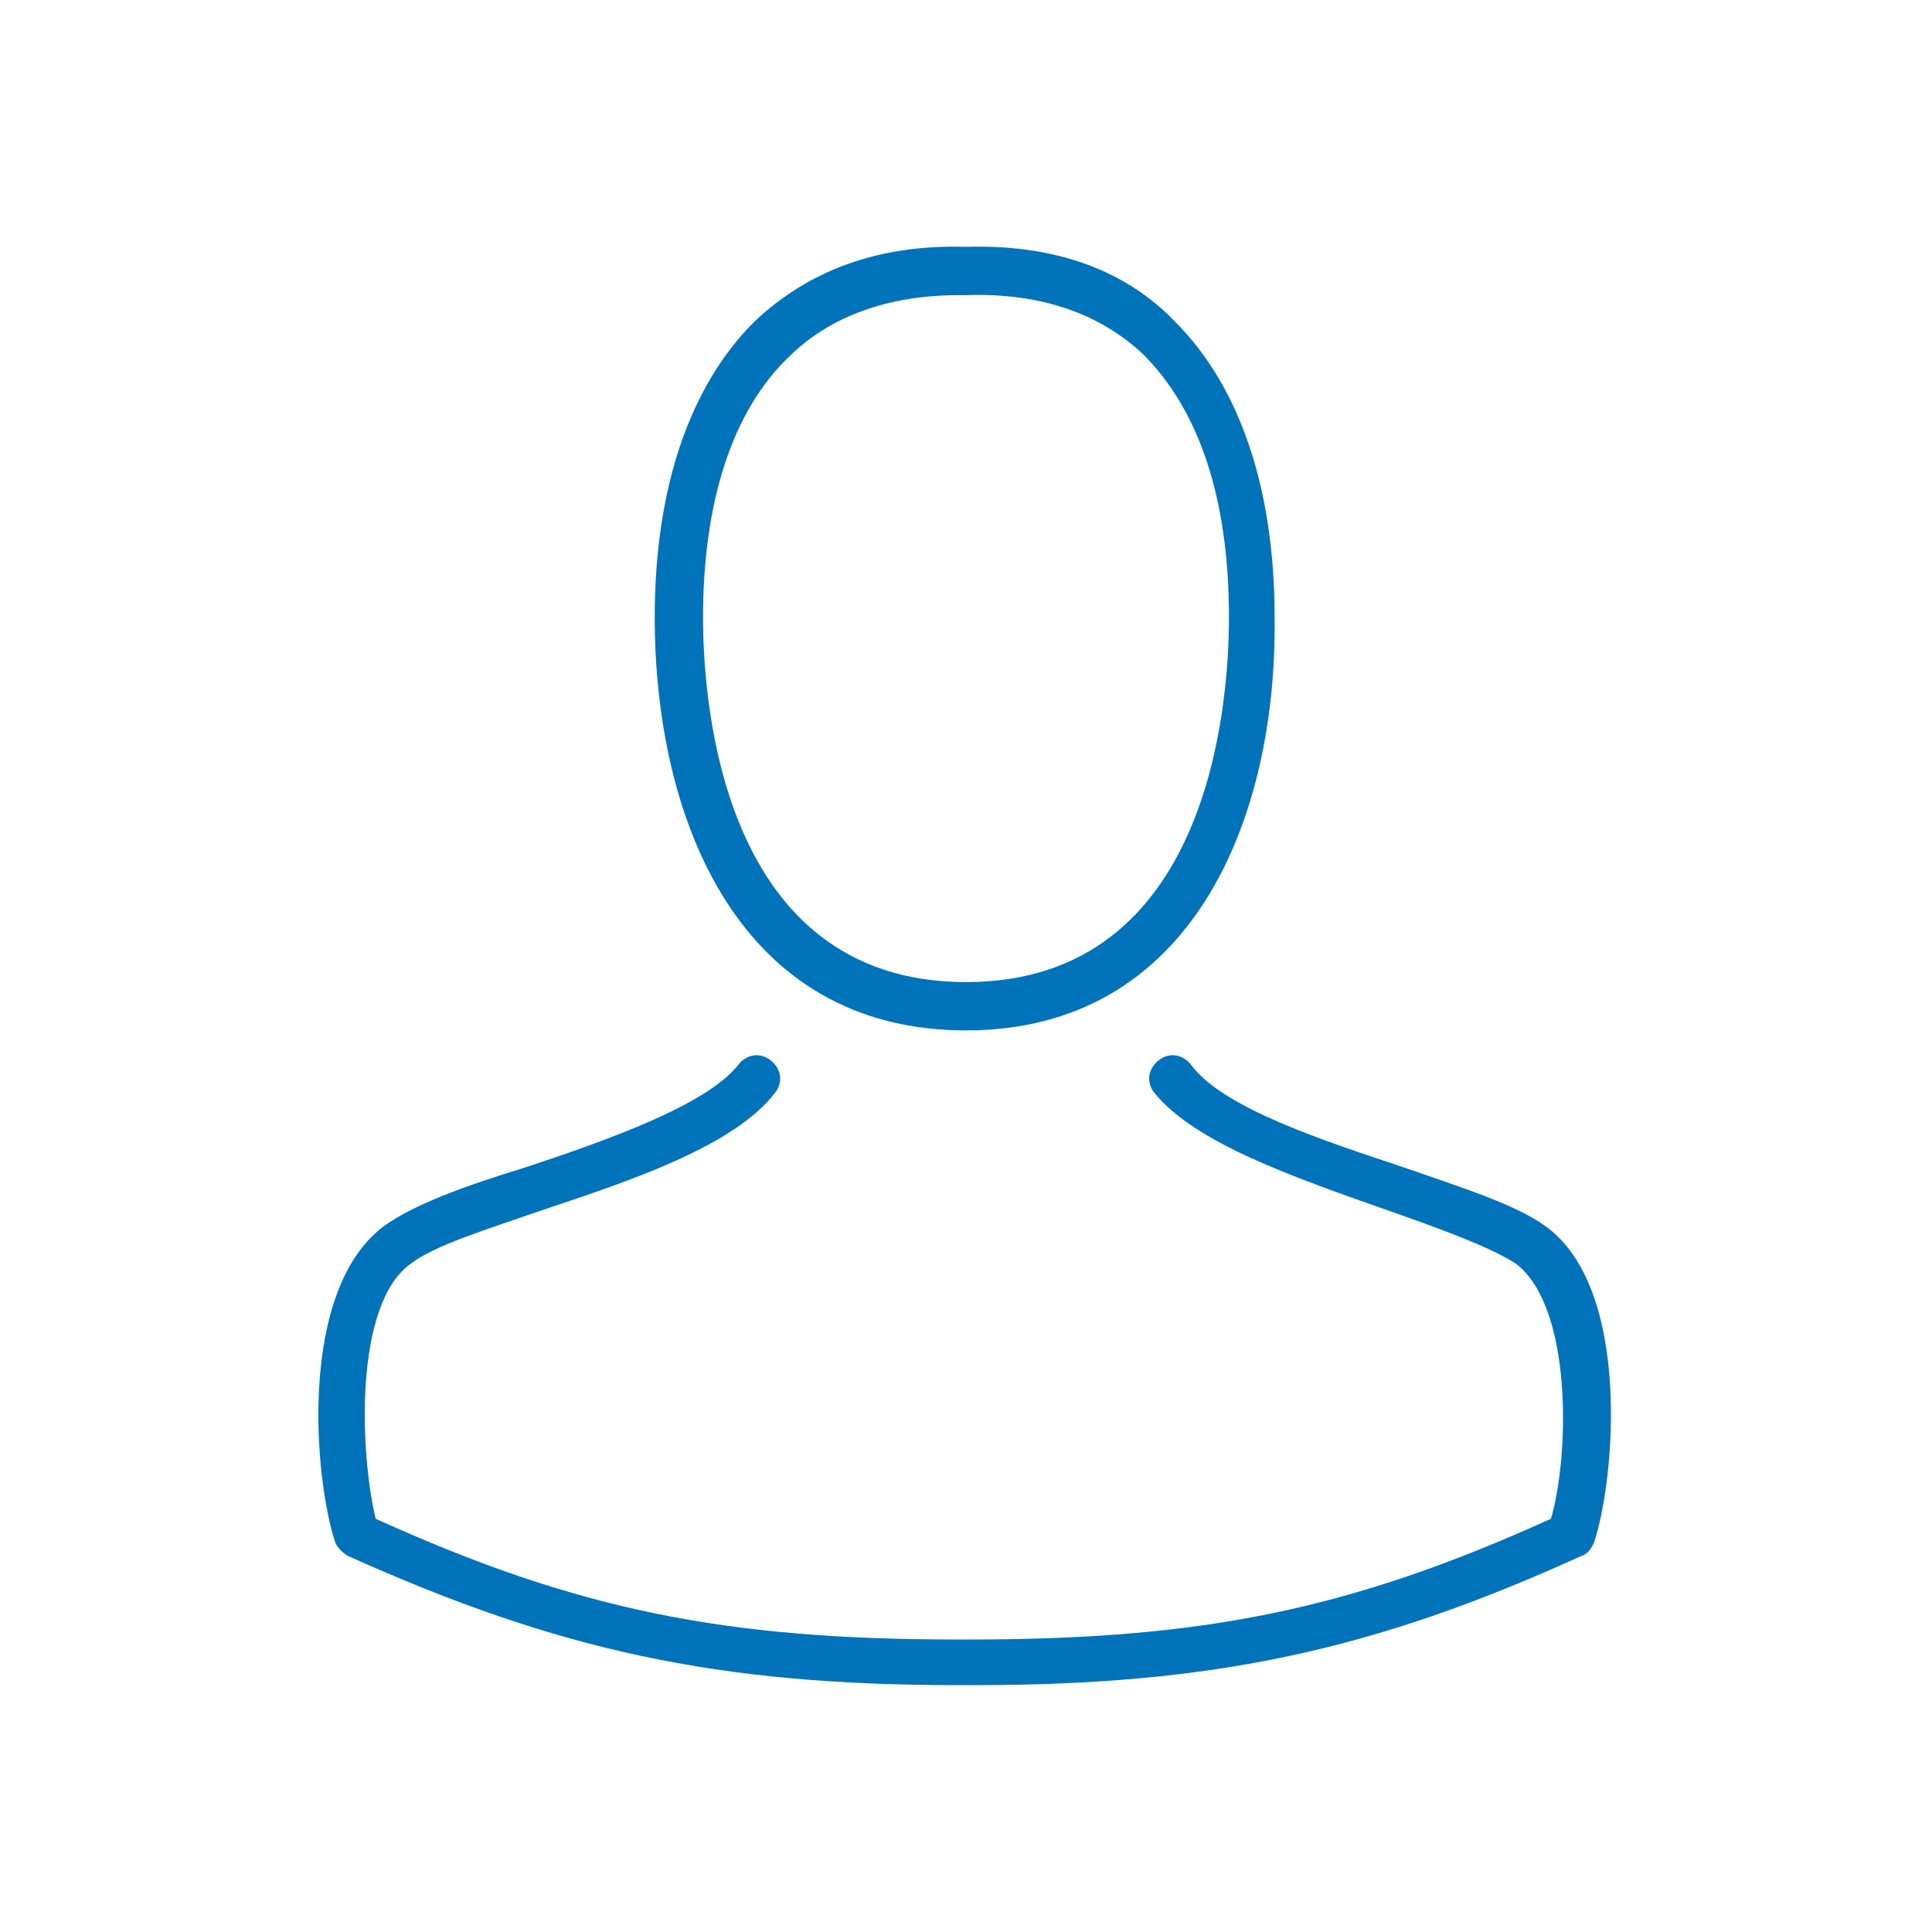 <svg xmlns="http://www.w3.org/2000/svg" viewBox="0 0 72 72">  <path d="m36.3,62.8h-.6c-9,0-14.9-1.3-22.7-4.8-.2-.1-.4-.3-.5-.5-.8-2.4-1.4-9.4,1.8-11.8,1.1-.8,3-1.5,5.3-2.2,3-1,6.7-2.3,7.9-3.8.3-.4.8-.5,1.2-.2.4.3.5.8.2,1.2-1.5,2-5.4,3.3-8.7,4.4-2,.7-4,1.3-4.9,2-2.1,1.5-1.9,7-1.3,9.5,7.5,3.4,13,4.5,21.7,4.5h.4c8.7,0,14.2-1.1,21.7-4.5.7-2.4.8-7.9-1.3-9.5-.9-.6-2.8-1.3-4.8-2-3.4-1.2-7.2-2.5-8.7-4.4-.3-.4-.2-.9.2-1.2s.9-.2,1.2.2c1.2,1.6,4.9,2.8,7.9,3.8,2.3.8,4.2,1.4,5.3,2.2,3.2,2.3,2.6,9.4,1.8,11.8-.1.2-.2.4-.5.5-7.7,3.5-13.7,4.8-22.6,4.8Zm22.3-5.6h0Zm-22.6-18.8c-8.5,0-11.6-7.9-11.6-15.4,0-4.8,1.3-8.6,3.7-11,2-1.9,4.6-2.9,7.9-2.8,3.2-.1,5.9.8,7.8,2.8,2.4,2.4,3.7,6.2,3.7,11,.1,7.4-3,15.4-11.5,15.4h0Zm-.3-27.4c-2.6,0-4.8.8-6.3,2.3-2.1,2-3.2,5.4-3.2,9.7,0,3.2.7,13.6,9.8,13.6s9.8-10.4,9.8-13.6c0-4.4-1.1-7.7-3.2-9.8-1.6-1.5-3.8-2.3-6.6-2.2h-.3Z" style="fill: #0073ba;"/></svg>